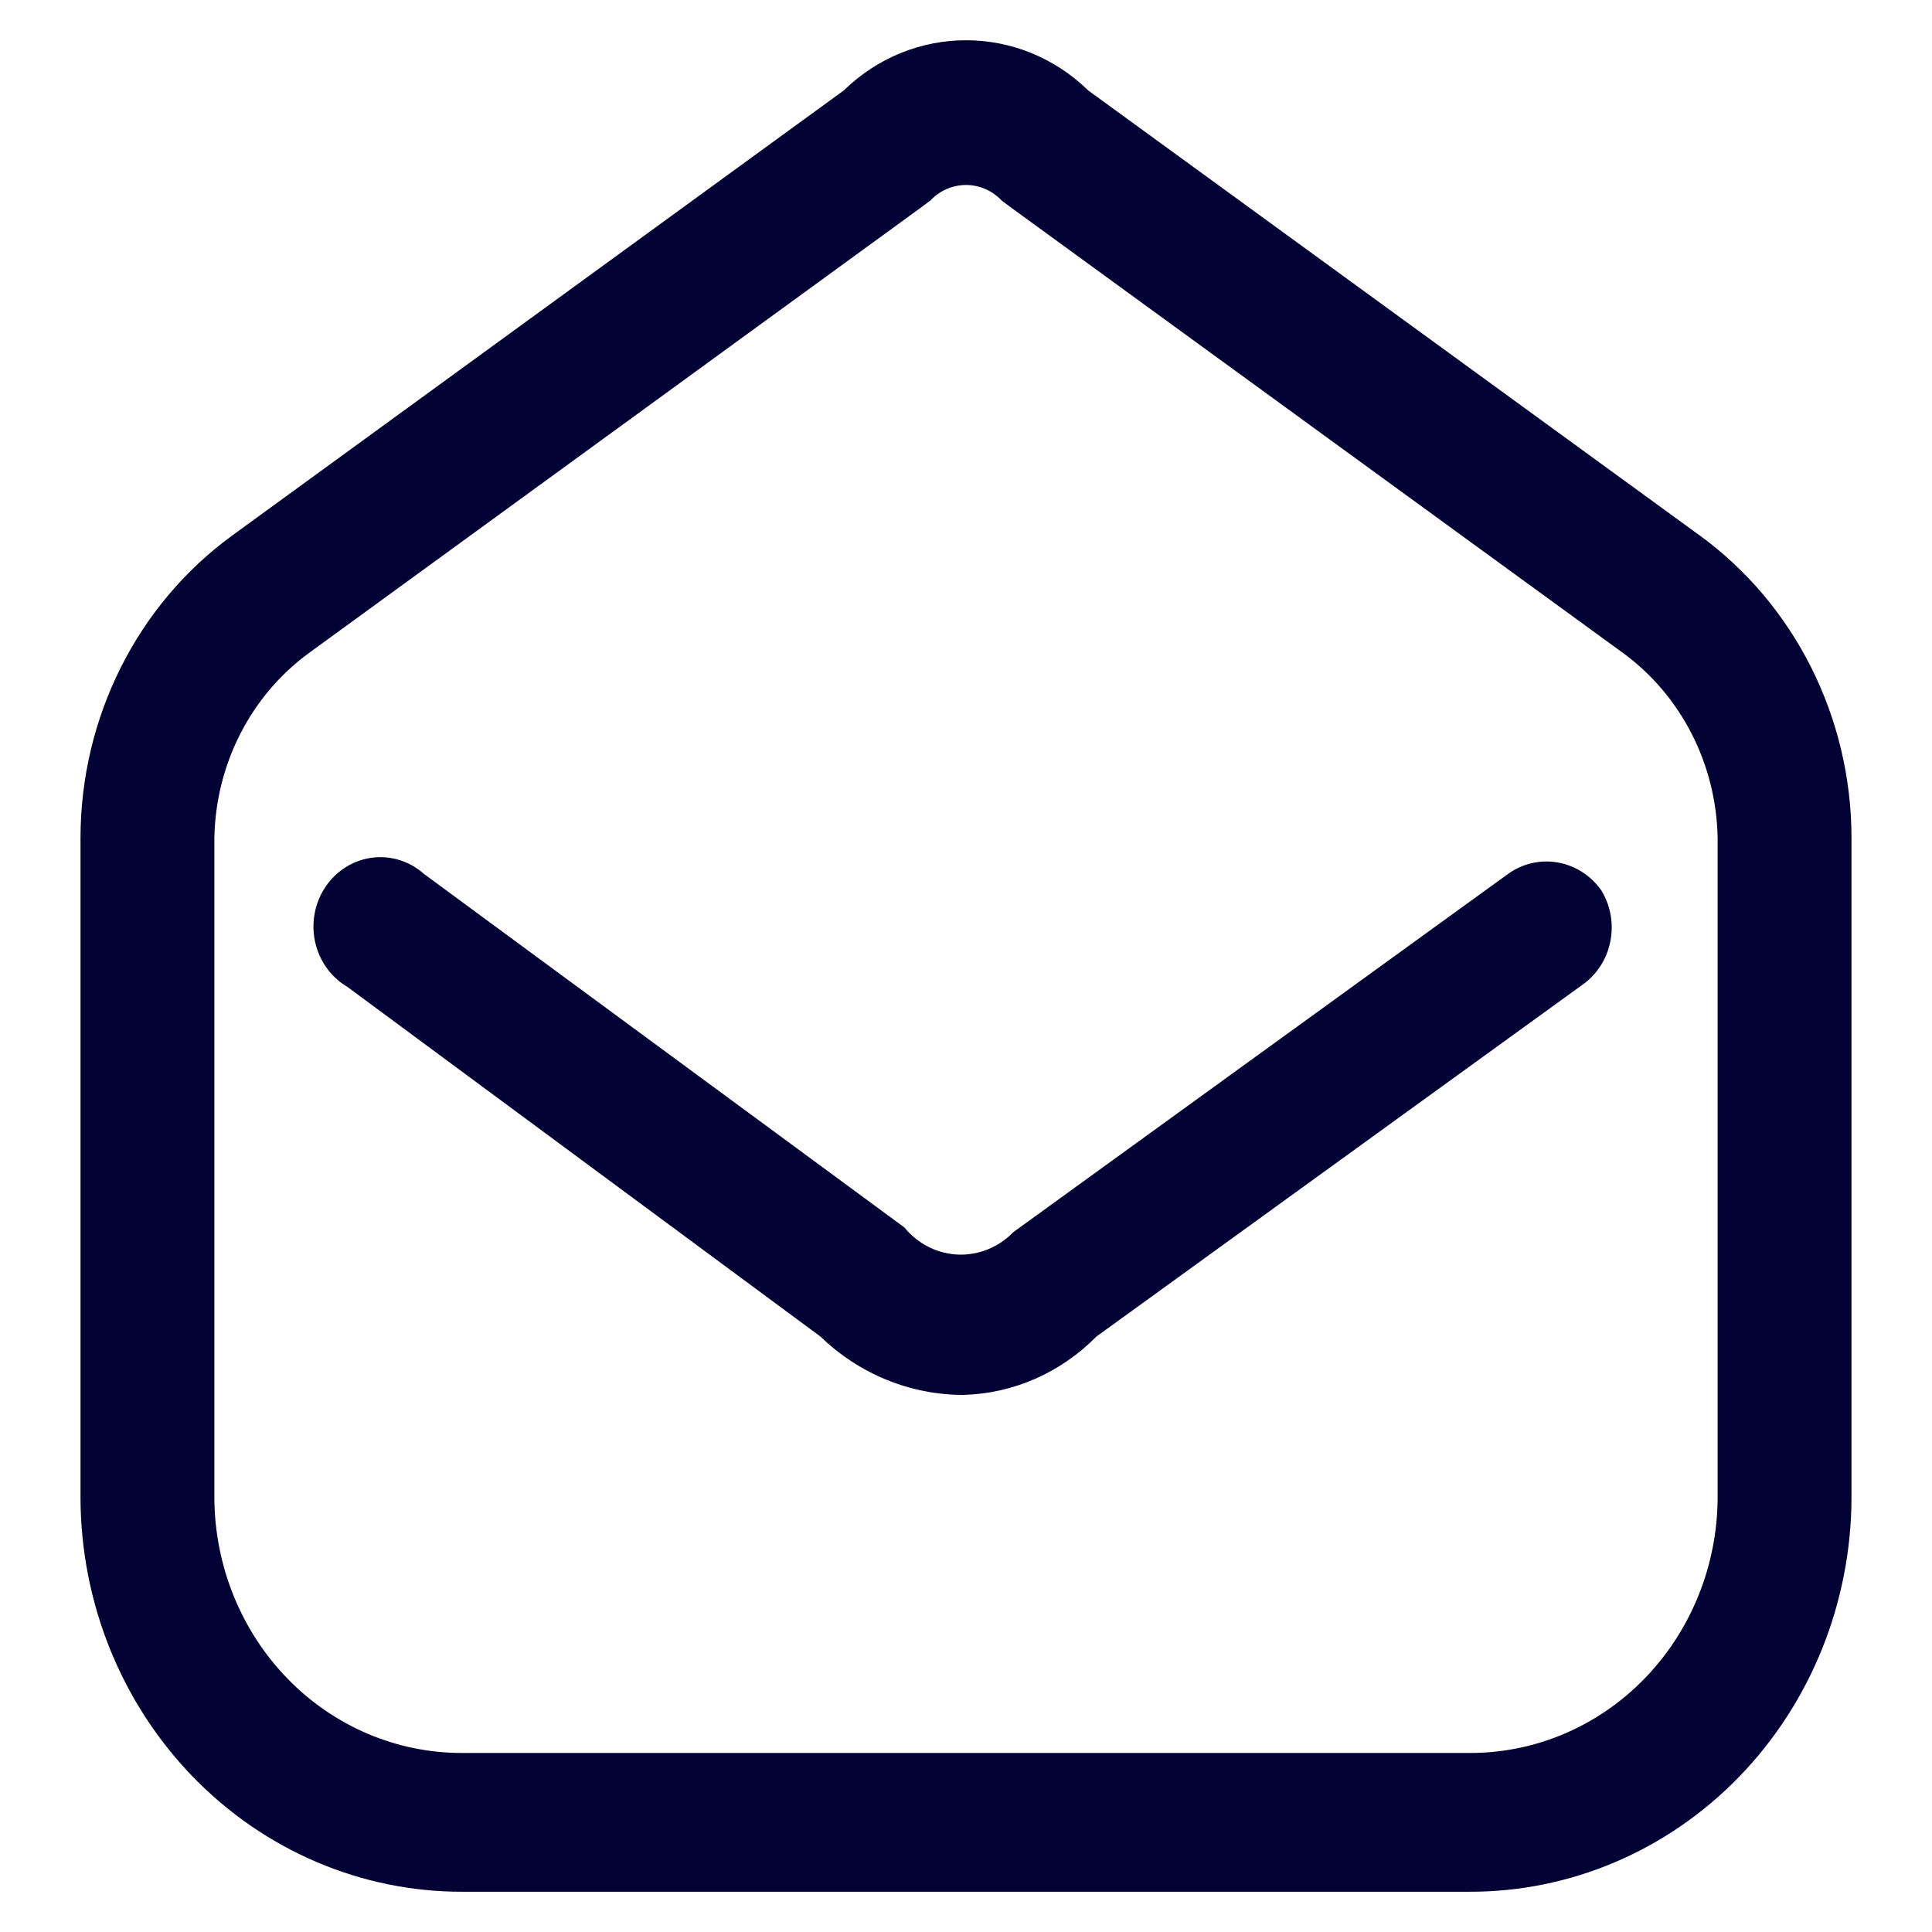 <svg width="24" height="24" viewBox="0 0 24 24" fill="none" xmlns="http://www.w3.org/2000/svg">
<path fill-rule="evenodd" clip-rule="evenodd" d="M13.519 1.124L21.115 6.652C22.296 7.512 22.999 8.914 23 10.41V18.604C22.997 19.906 22.495 21.153 21.605 22.071C20.715 22.989 19.51 23.503 18.254 23.5H5.746C4.49 23.503 3.285 22.989 2.395 22.071C1.505 21.153 1.003 19.906 1 18.604V10.41C1.001 8.914 1.704 7.512 2.885 6.652L10.481 1.124C11.335 0.292 12.665 0.292 13.519 1.124ZM20.429 20.852C21.007 20.257 21.334 19.448 21.337 18.604V10.41C21.321 9.493 20.884 8.639 20.161 8.111L12.566 2.583L12.444 2.492C12.327 2.368 12.167 2.298 12 2.298C11.833 2.298 11.673 2.368 11.556 2.492L11.434 2.583L3.839 8.111C3.116 8.639 2.679 9.493 2.663 10.41V18.604C2.666 19.448 2.993 20.257 3.571 20.852C4.149 21.447 4.931 21.779 5.746 21.776H18.254C19.069 21.779 19.851 21.447 20.429 20.852Z" fill="#020334"/>
<path d="M18.731 10.858L12.588 15.306C12.406 15.494 12.156 15.595 11.899 15.585C11.642 15.573 11.401 15.452 11.235 15.248L5.269 10.858C5.03 10.643 4.693 10.588 4.401 10.716C4.109 10.844 3.913 11.133 3.895 11.461C3.877 11.789 4.04 12.098 4.316 12.26L10.193 16.604C10.674 17.069 11.308 17.328 11.967 17.328C12.586 17.312 13.176 17.053 13.619 16.604L19.684 12.214C20.033 11.947 20.125 11.446 19.895 11.065C19.626 10.678 19.108 10.586 18.731 10.858Z" fill="#020334"/>
</svg>
